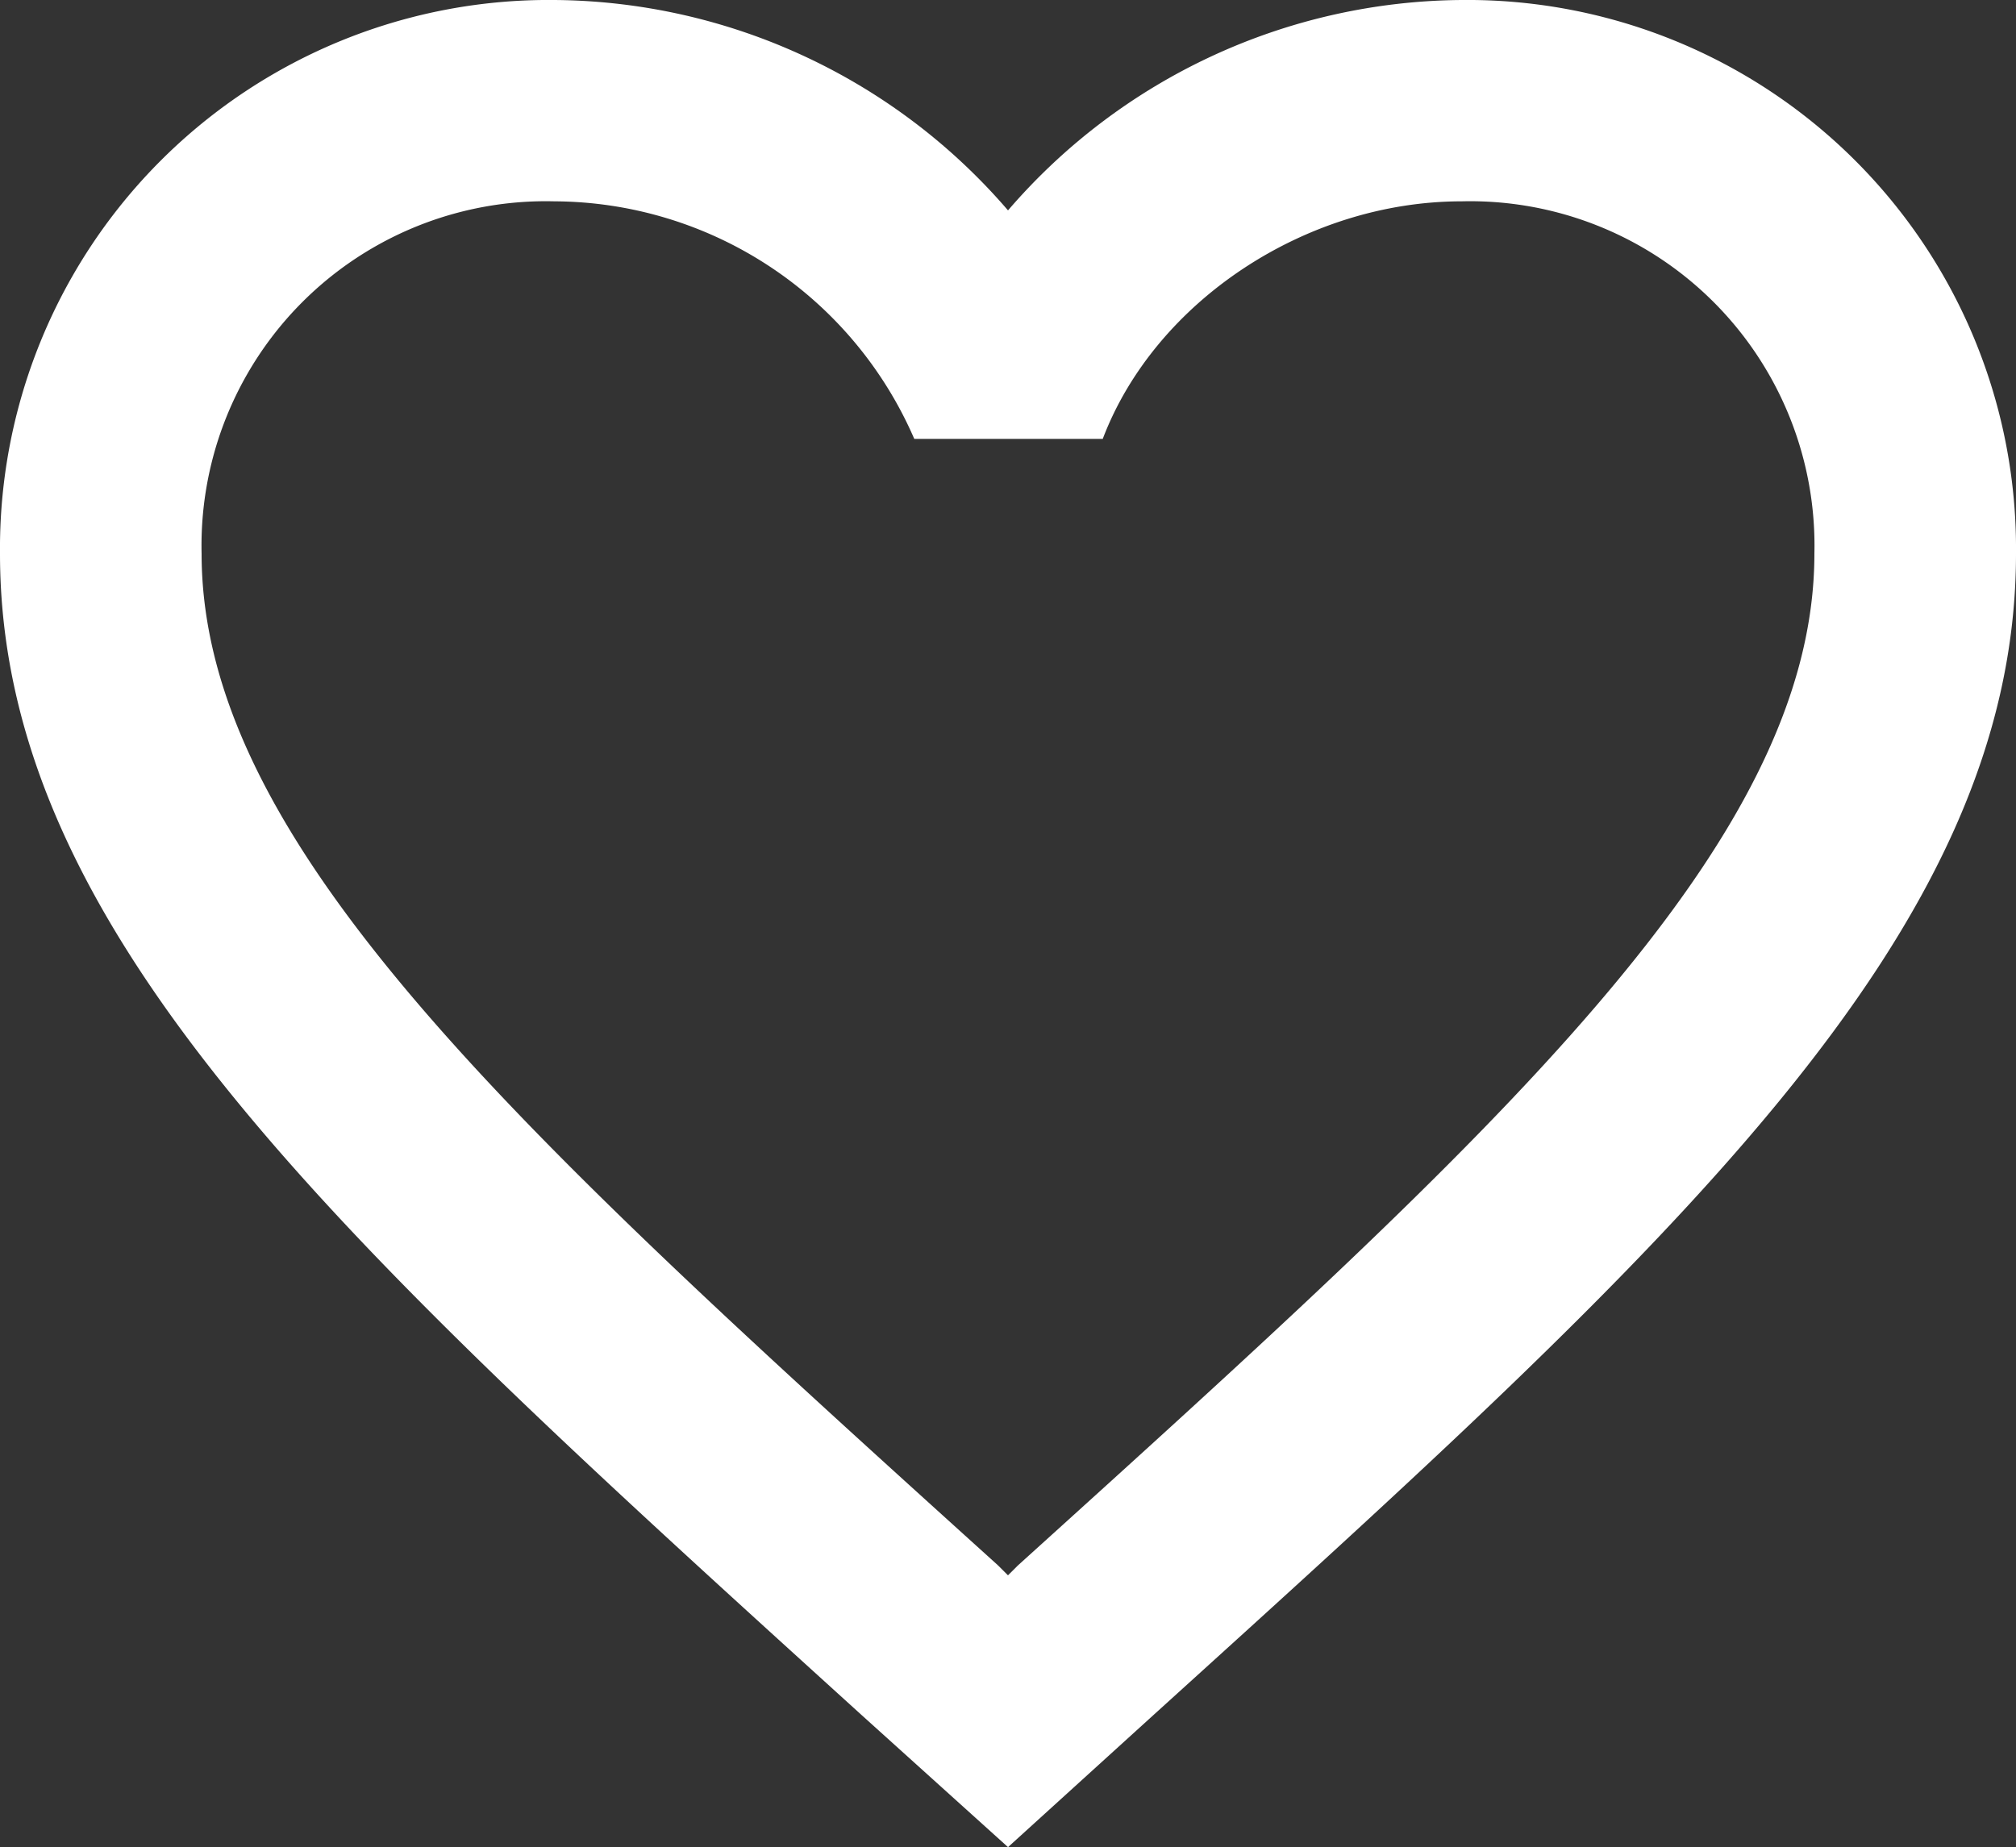 <svg xmlns="http://www.w3.org/2000/svg" width="73.179" height="67.066" viewBox="0 0 73.179 67.066">
  <rect x="0" y="0" width="73.179" height="67.066" fill="#333333" stroke="none"/>
  <path id="パス_9" data-name="パス 9" d="M55.055,3A21.922,21.922,0,0,0,38.59,10.639,21.922,21.922,0,0,0,22.124,3,19.918,19.918,0,0,0,2,23.1C2,36.917,14.441,48.174,33.284,65.278l5.306,4.788L43.9,65.242C62.739,48.174,75.179,36.917,75.179,23.1A19.918,19.918,0,0,0,55.055,3Zm-16.1,56.832-.366.365-.366-.365C20.807,44.08,9.318,33.664,9.318,23.1A12.5,12.5,0,0,1,22.124,10.31a14.3,14.3,0,0,1,13.063,8.625h6.842c1.9-5.007,7.391-8.625,13.026-8.625A12.5,12.5,0,0,1,67.861,23.1C67.861,33.664,56.372,44.08,38.956,59.832Z" transform="translate(-2 -3)" fill="#fff"/>
</svg>
